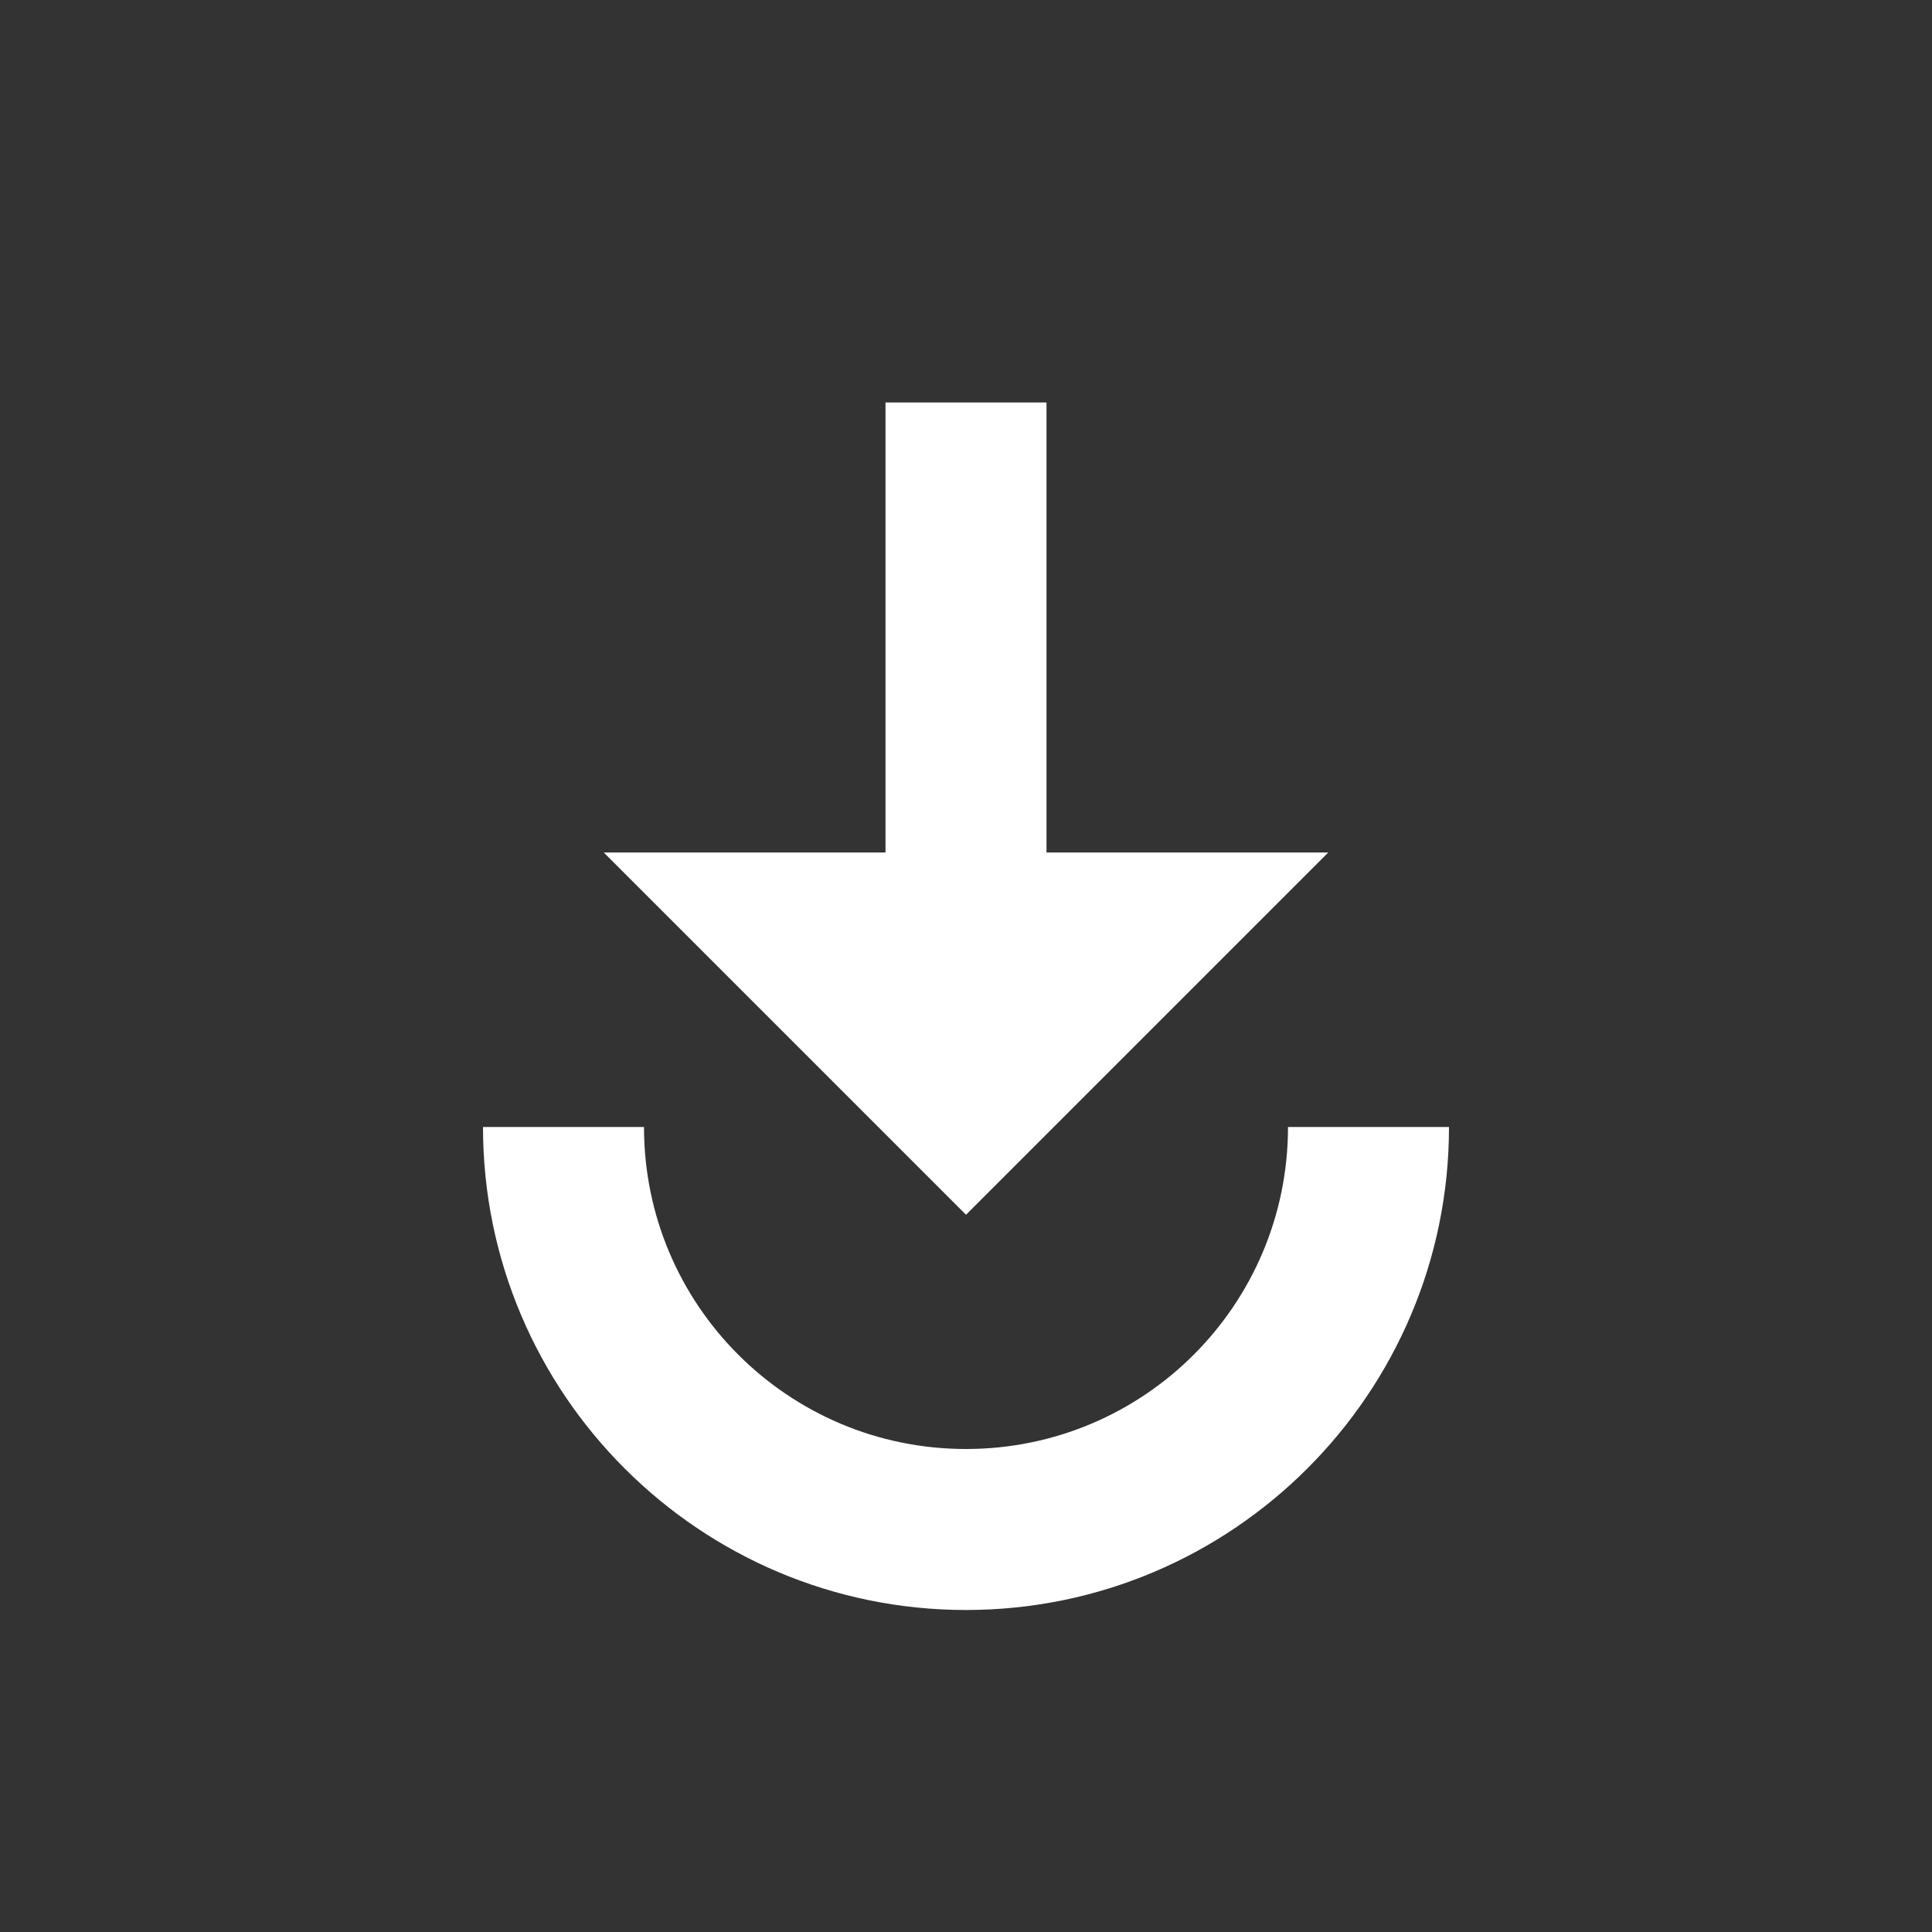 <svg width="24" height="24" viewBox="0 0 24 24" fill="none" xmlns="http://www.w3.org/2000/svg">
<rect x="0" y="0" width="24" height="24" fill="#333333" stroke="none"/>
<path d="M11 5V10.59H7.5L12 15.09L16.5 10.59H13V5H11ZM6 14C6 17.31 8.69 20 12 20C15.31 20 18 17.31 18 14H16C16 16.21 14.21 18 12 18C9.79 18 8 16.21 8 14H6Z" fill="white"/>
</svg>
